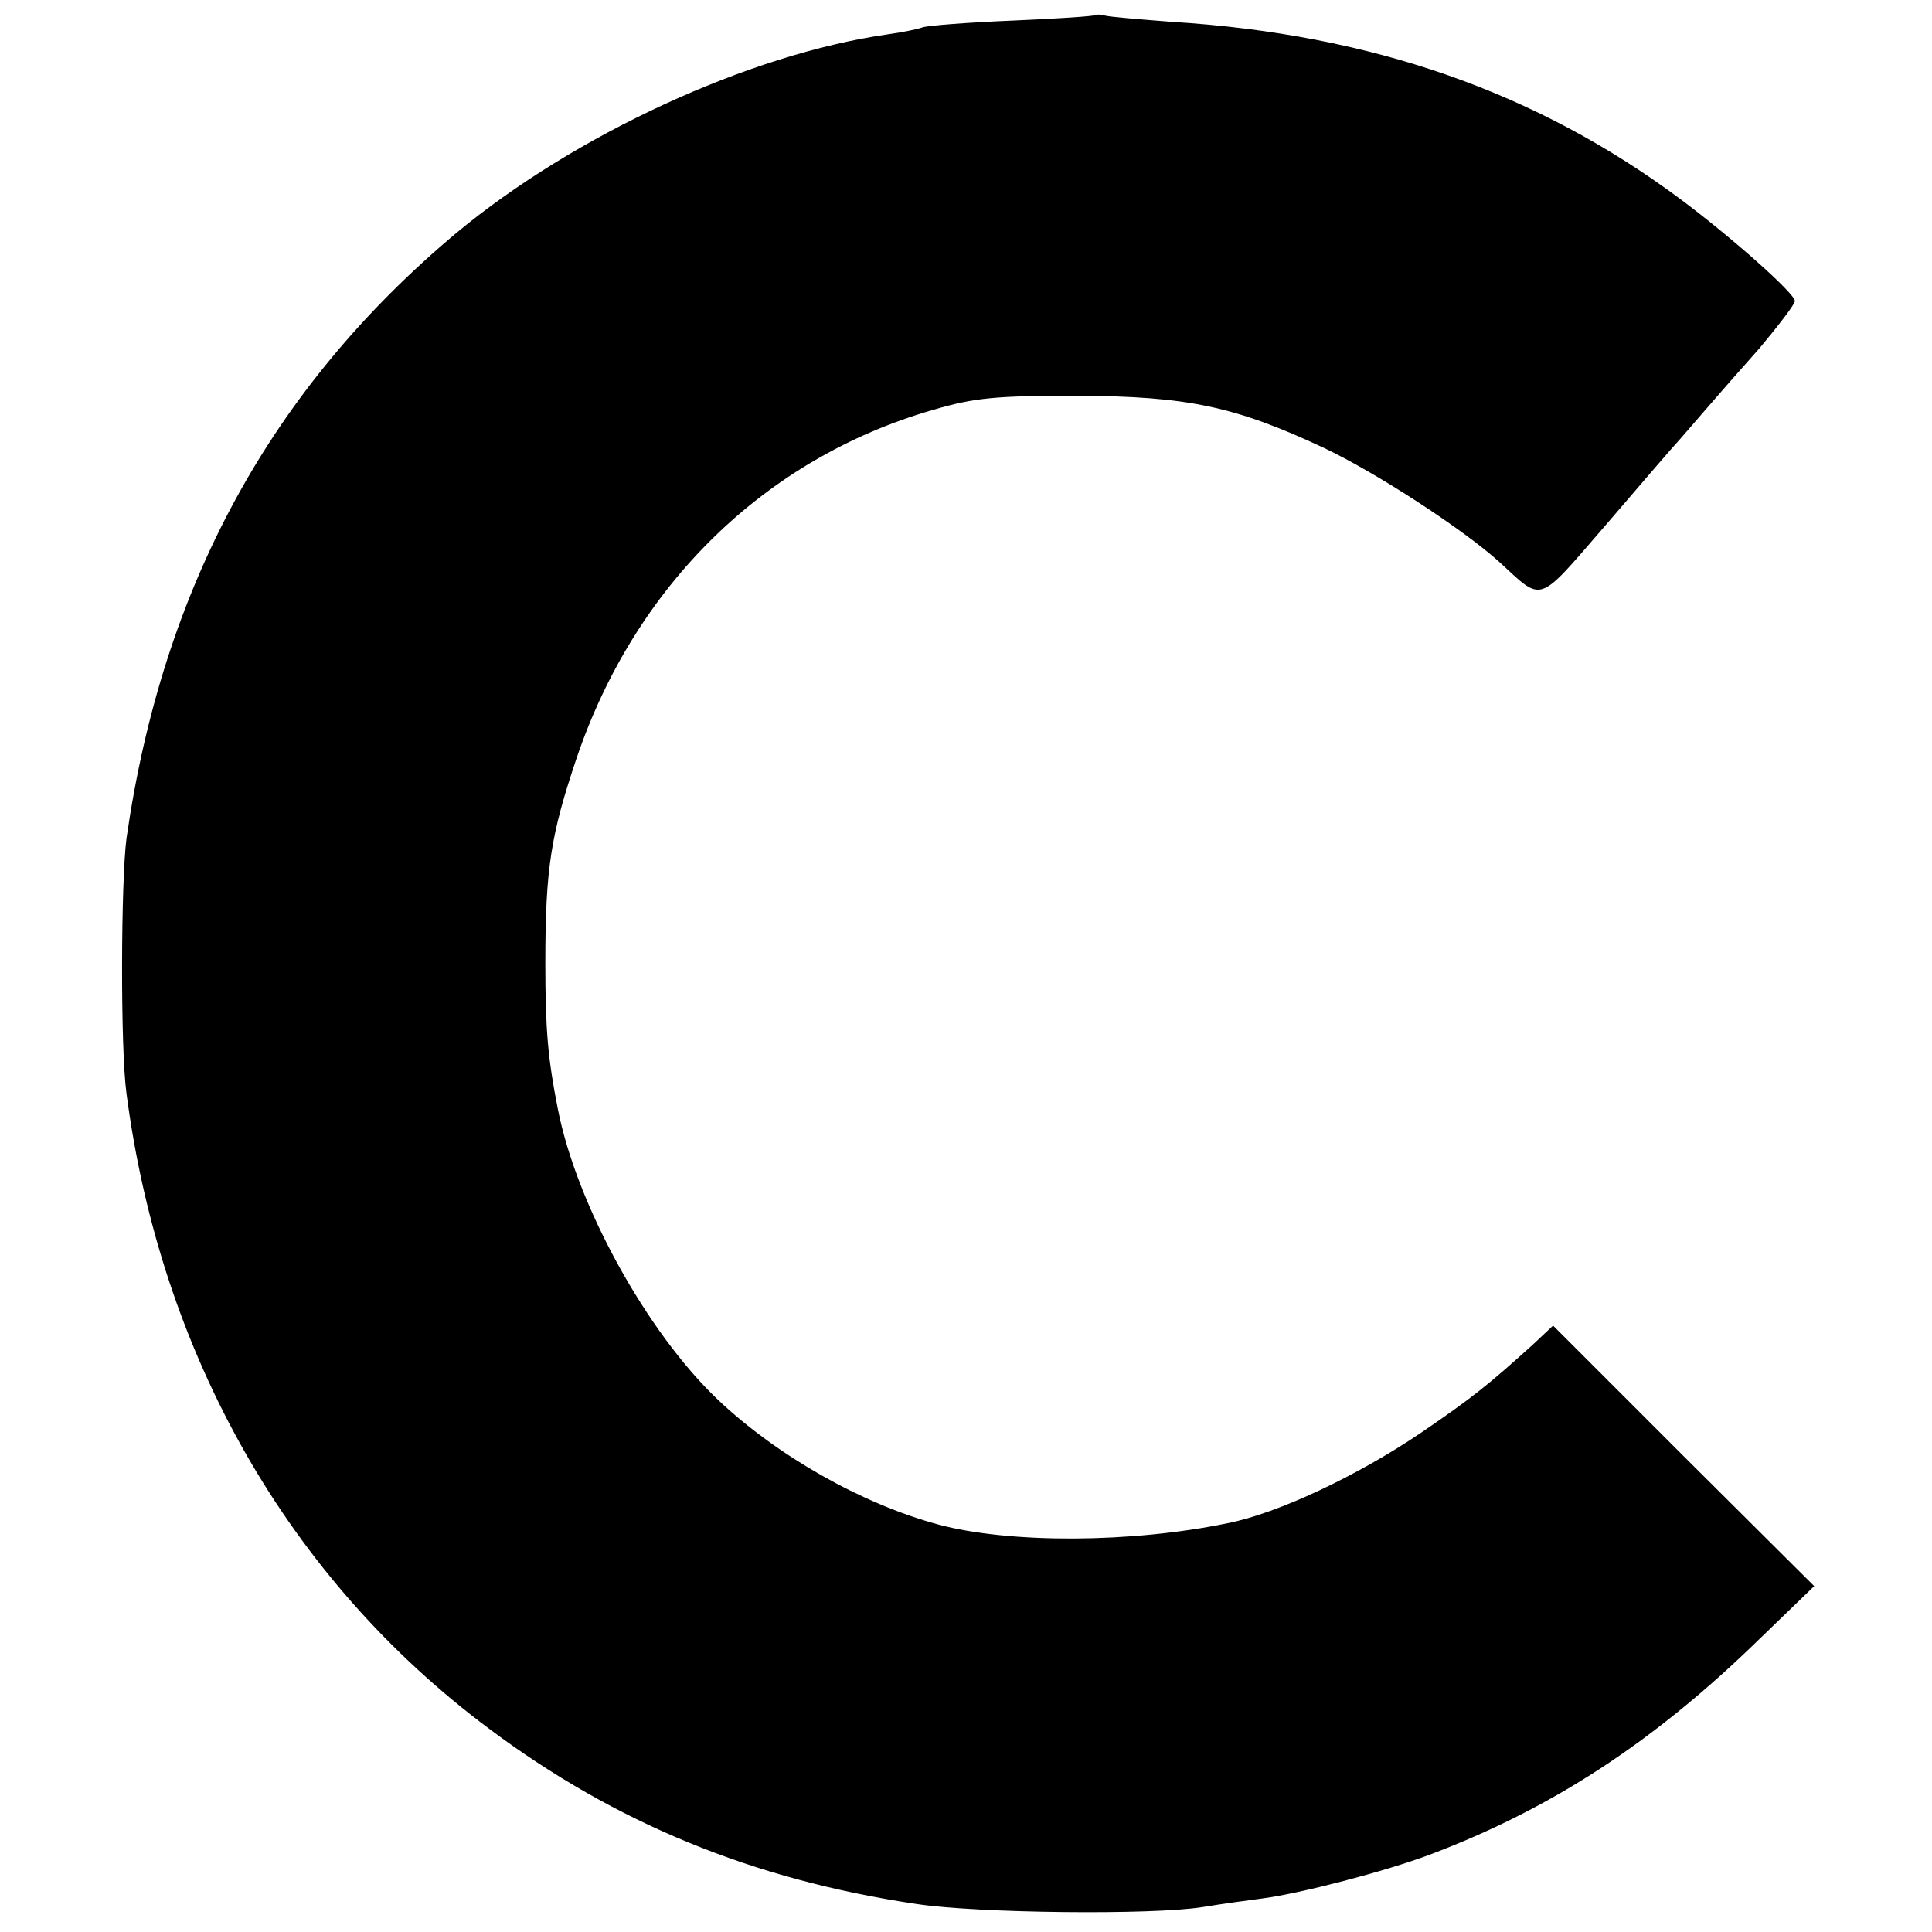 <svg height="310pt" preserveAspectRatio="xMidYMid meet" viewBox="0 0 310 310" width="310pt" xmlns="http://www.w3.org/2000/svg"><path d="m1758 3076c-1-2-62-6-133-9-72-3-137-8-145-11s-33-8-55-11c-224-32-504-162-693-319-297-249-471-567-529-971-9-69-10-337 0-410 55-419 260-779 582-1019 202-151 423-242 685-281 98-15 379-18 460-5 30 5 74 11 97 14 60 8 195 43 267 70 196 74 360 181 529 346l88 85-210 209-209 209-33-31c-72-65-97-85-179-141-102-69-229-129-310-145-154-32-350-33-465-2-122 33-258 110-353 200-114 108-227 313-257 467-16 81-20 127-20 234 0 152 9 206 50 328 94 278 302 481 571 559 68 20 101 23 234 23 176-1 252-17 395-84 84-40 221-129 280-182 72-66 60-70 171 58 54 63 109 127 122 141 13 15 33 38 45 52s48 55 80 91c31 37 57 71 57 76 0 12-100 101-183 163-231 172-495 265-817 285-52 4-100 8-107 10-6 2-13 2-15 1z" transform="matrix(.1 0 0 -.1 0 310)"/></svg>